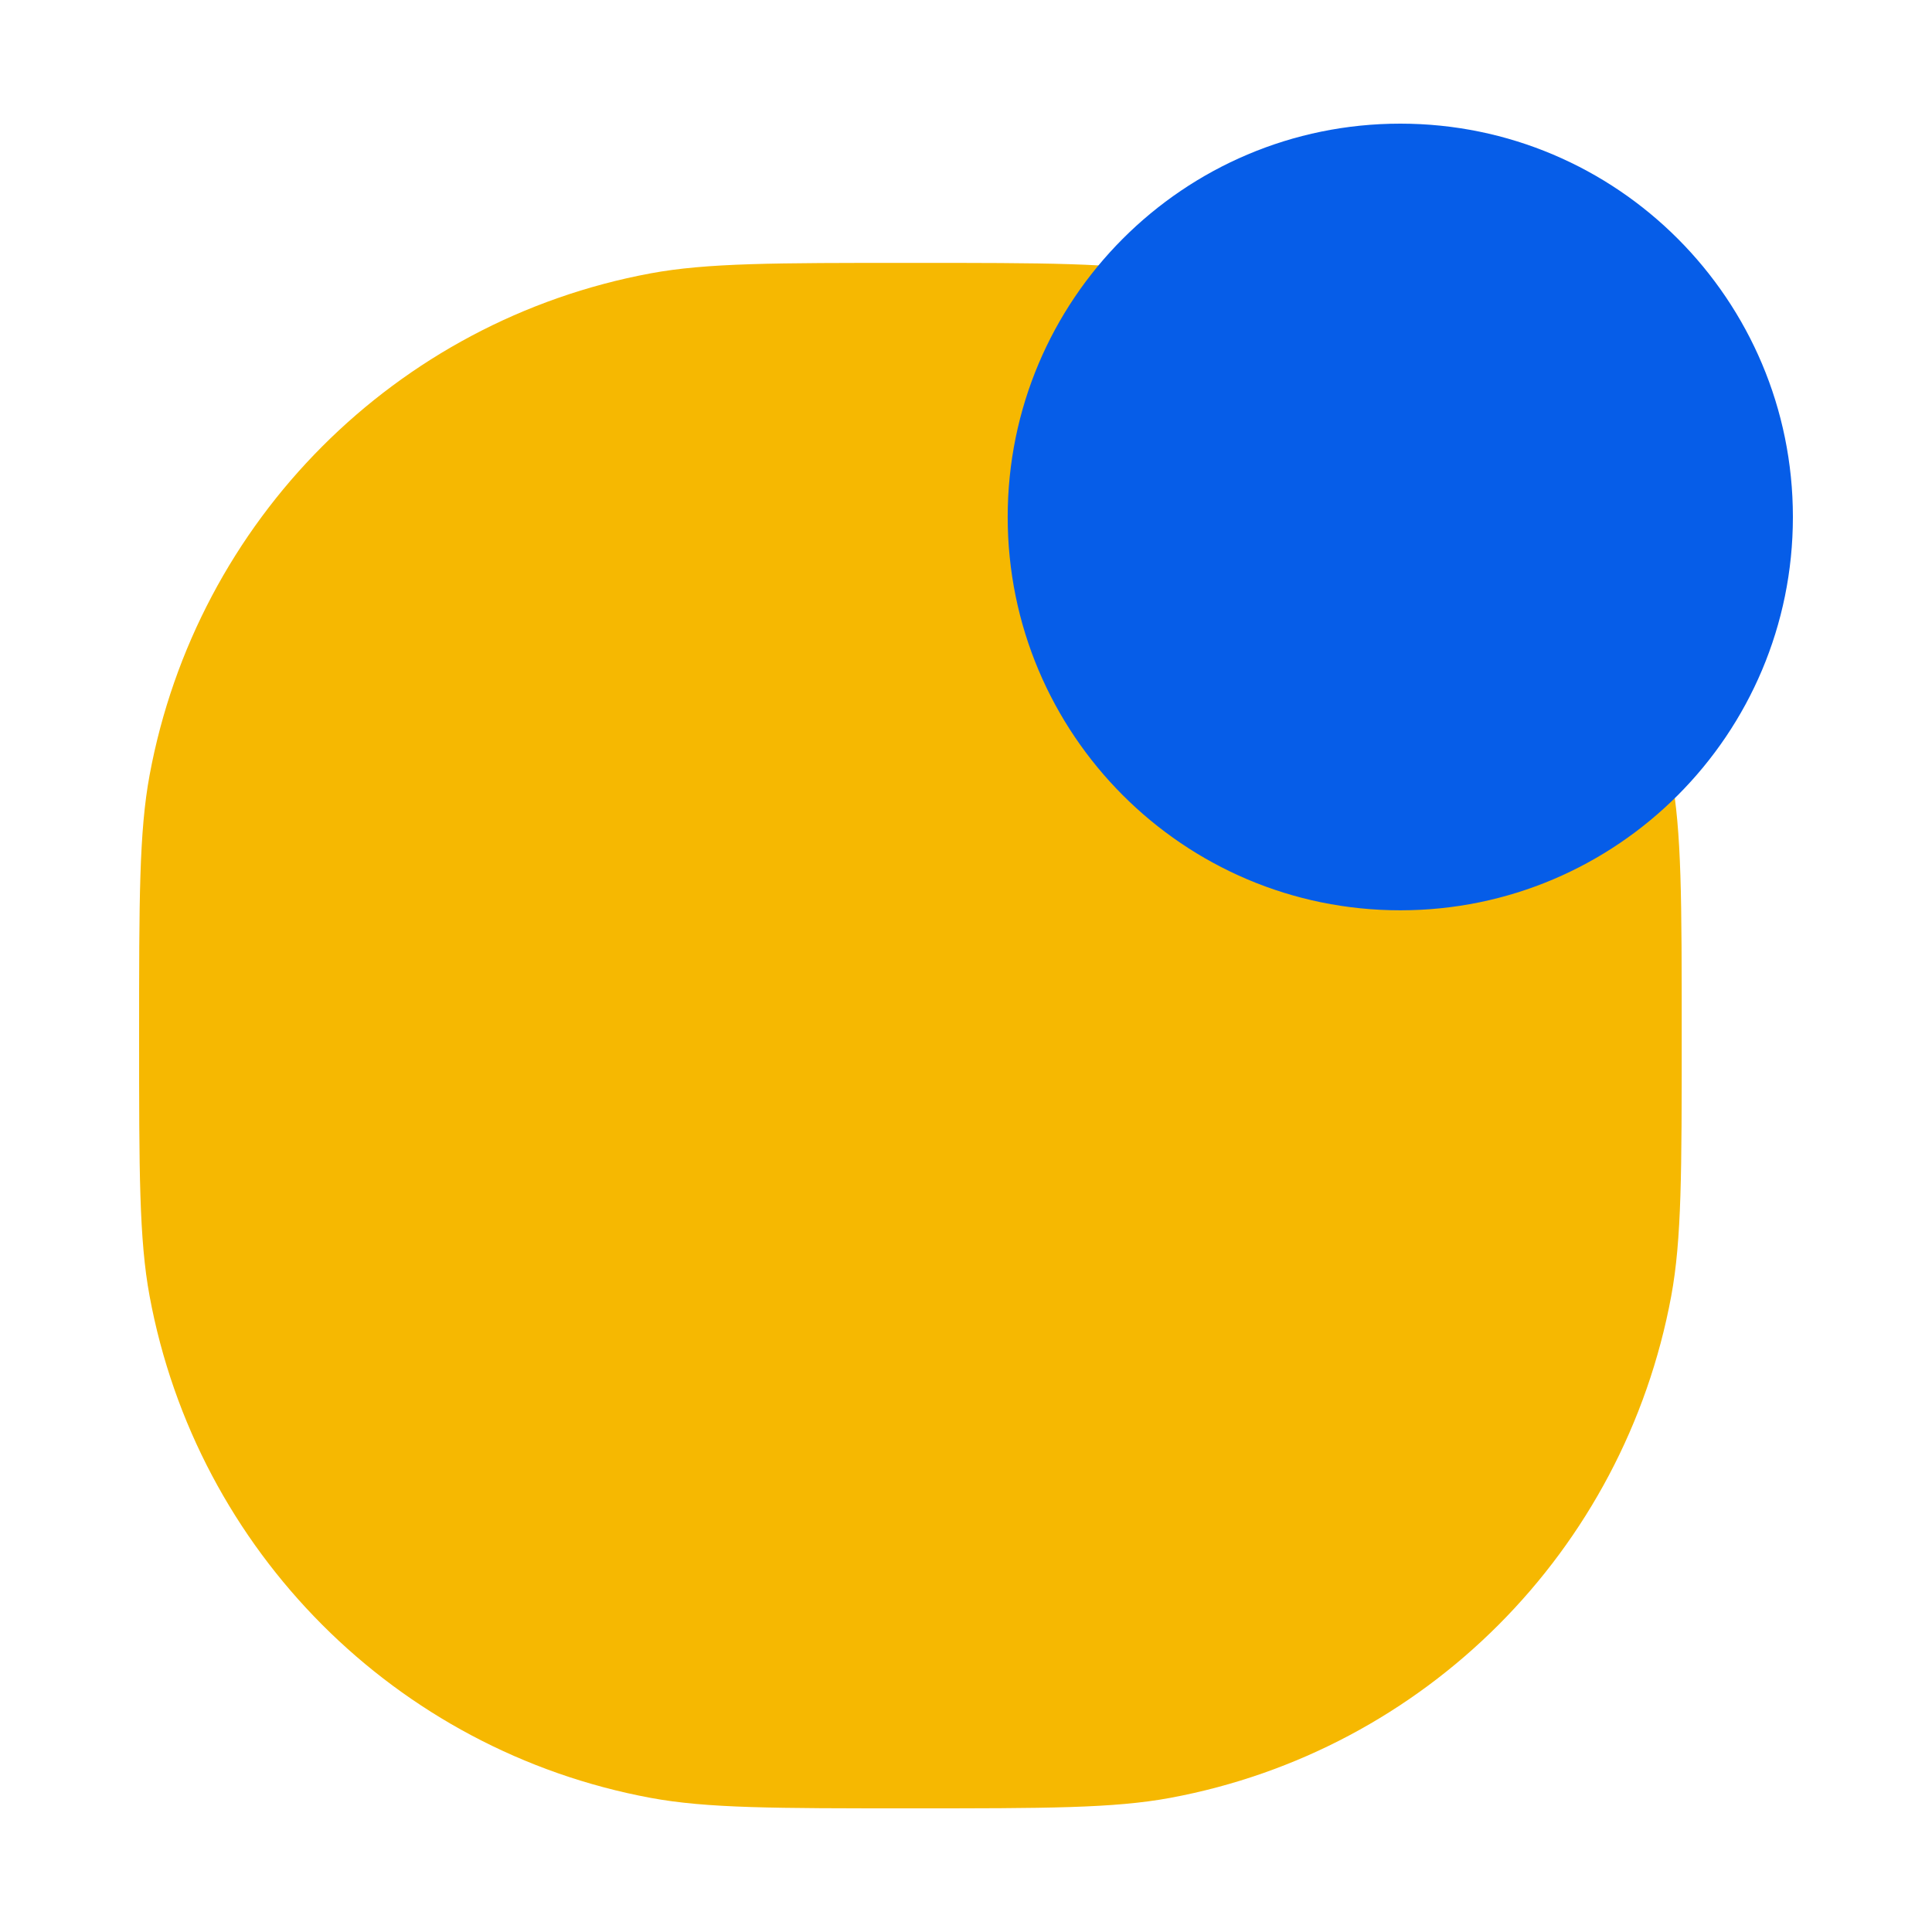 <?xml version="1.0" encoding="UTF-8"?>
<svg xmlns:xlink="http://www.w3.org/1999/xlink" xmlns="http://www.w3.org/2000/svg" width="250" height="250" viewBox="0 0 250 250" fill="none">
  <path d="M18 134.008C18 116.43 18 107.641 19.355 100.316C25.461 67.313 51.234 41.491 84.177 35.374C91.489 34.017 100.261 34.017 117.807 34.017C135.352 34.017 144.125 34.017 151.436 35.374C184.379 41.491 210.153 67.313 216.258 100.316C217.613 107.641 217.613 116.43 217.613 134.008C217.613 151.586 217.613 160.375 216.258 167.7C210.153 200.704 184.379 226.526 151.436 232.642C144.125 234 135.352 234 117.807 234C100.261 234 91.489 234 84.177 232.642C51.234 226.526 25.461 200.704 19.355 167.7C18 160.375 18 151.586 18 134.008Z" fill="#F6B801"></path>
  <path d="M232 66.897C232 95.006 209.255 117.793 181.197 117.793C153.14 117.793 130.395 95.006 130.395 66.897C130.395 38.787 153.14 16 181.197 16C209.255 16 232 38.787 232 66.897Z" fill="#065DE8"></path>
</svg>
